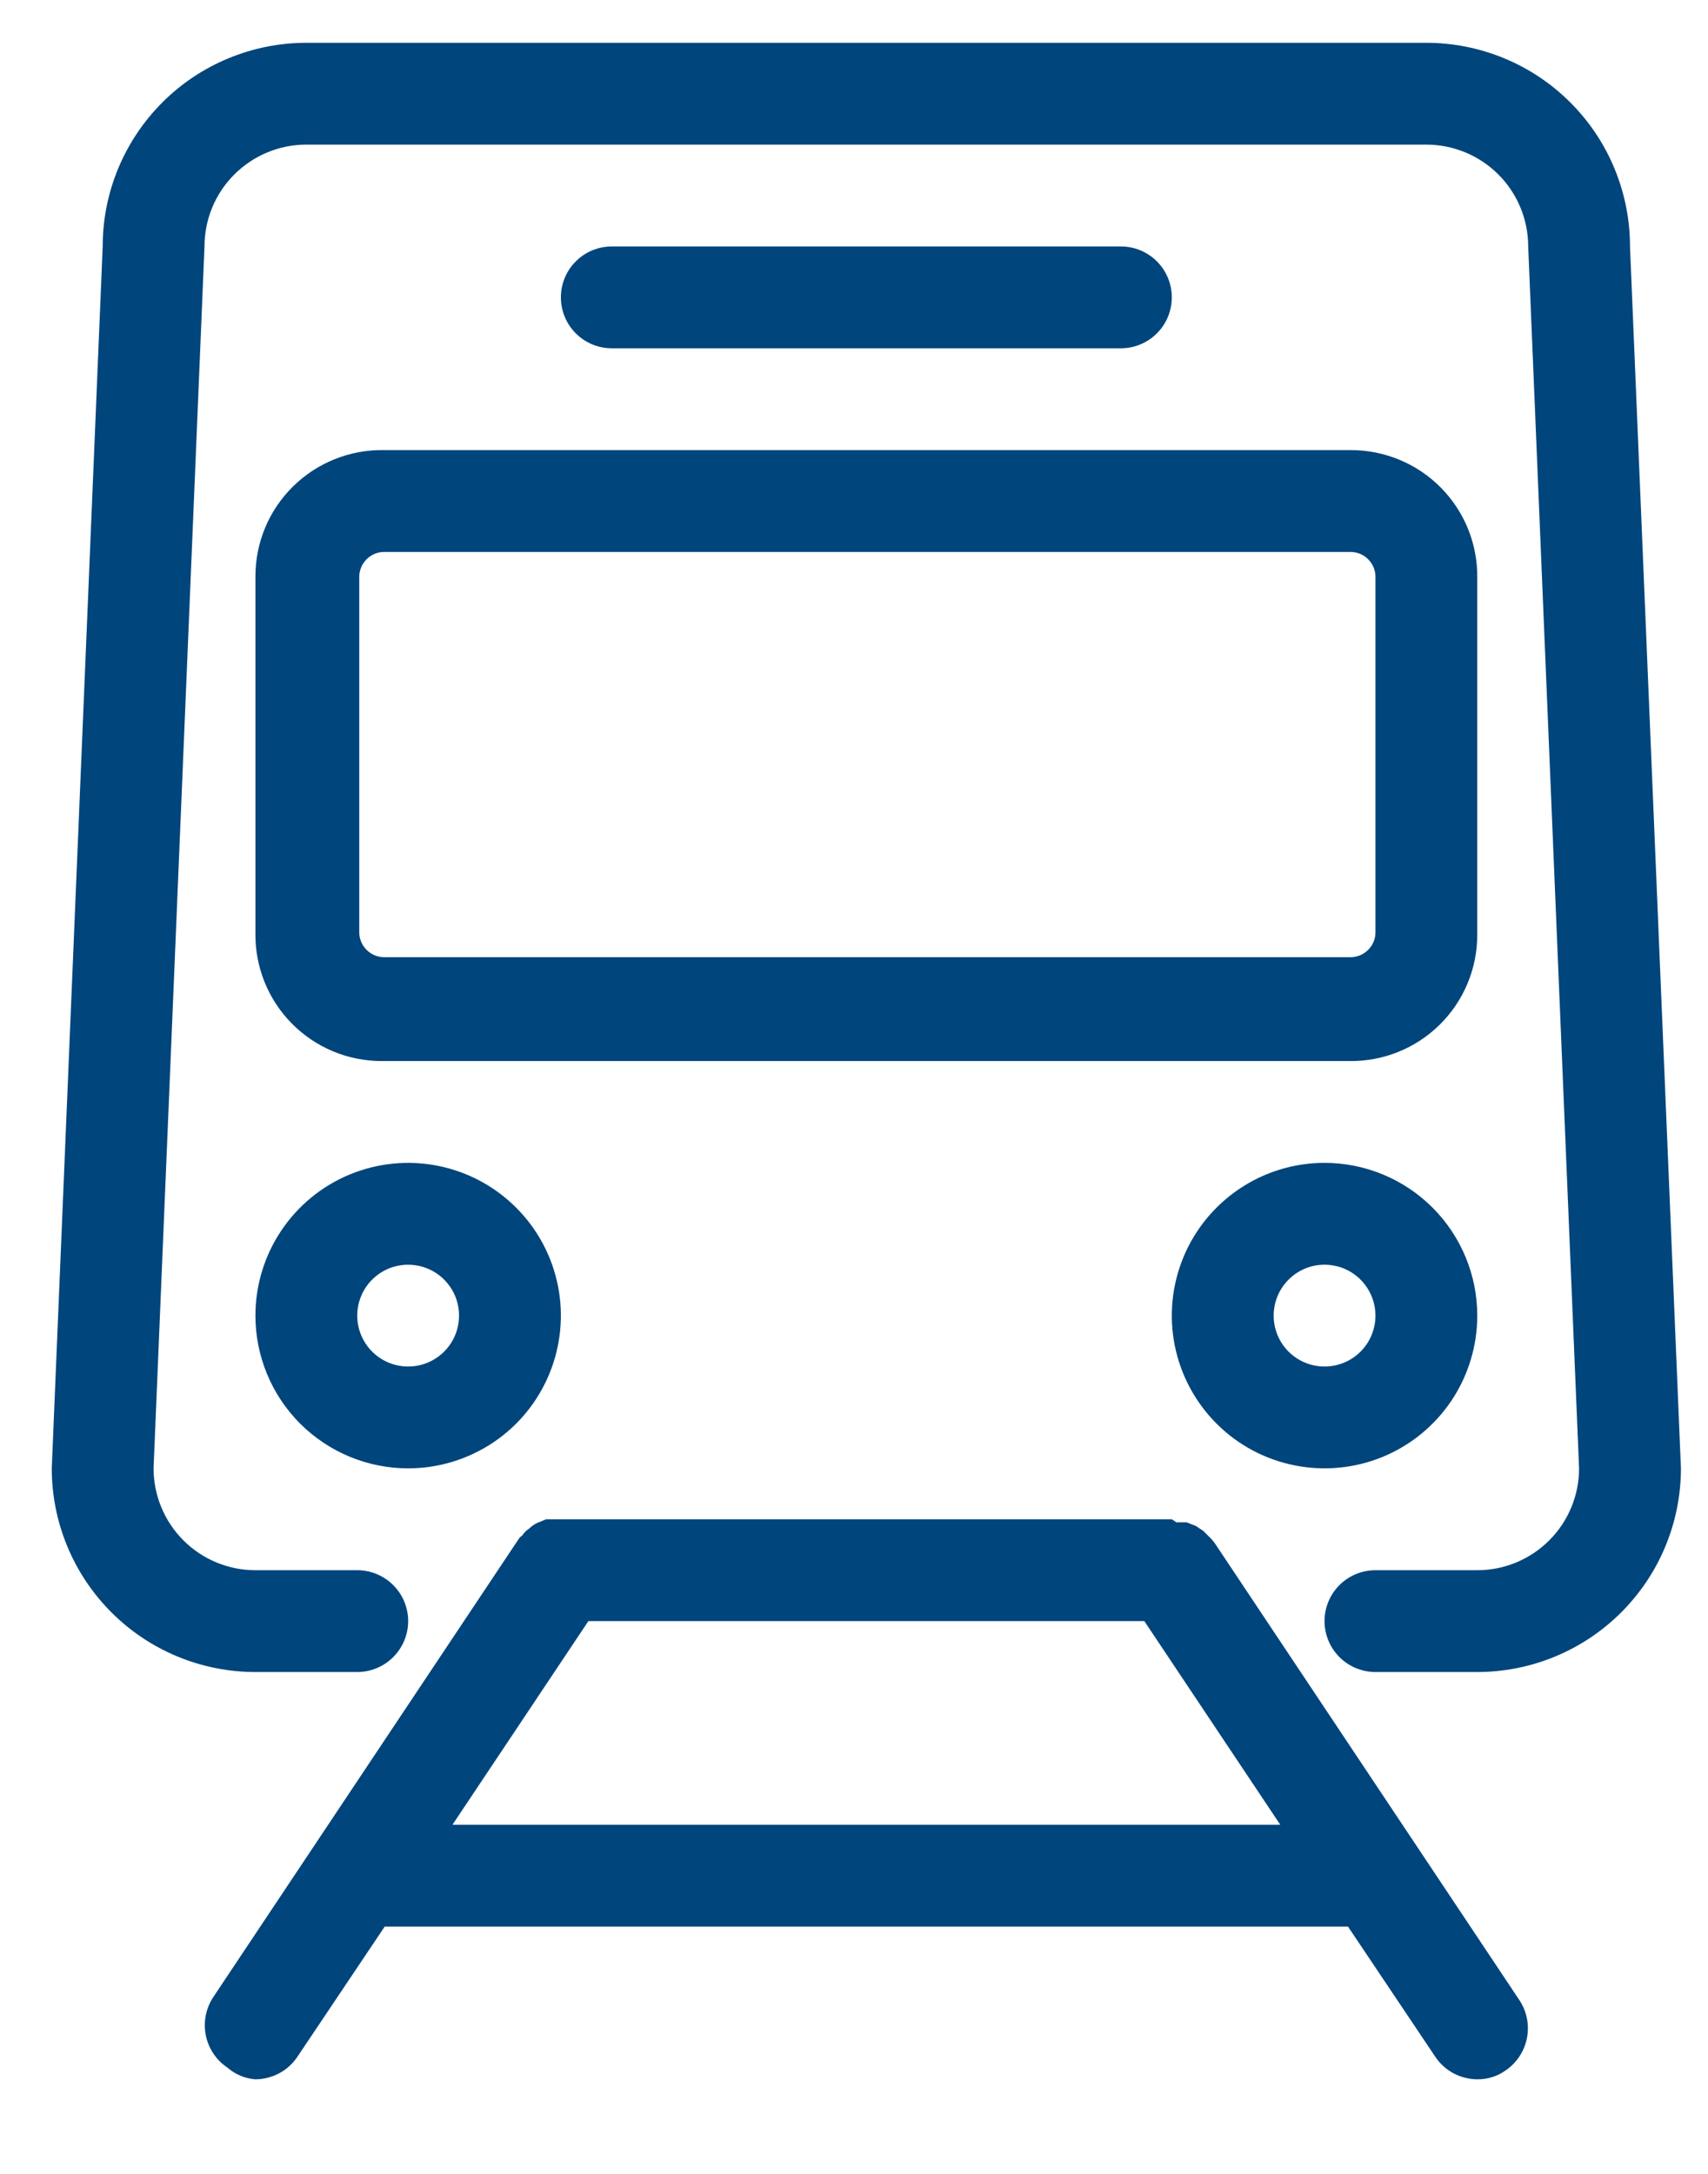 <svg width="33" height="42" viewBox="0 0 33 42" fill="none" xmlns="http://www.w3.org/2000/svg">
<path d="M31.493 4.762C31.493 4.245 31.391 3.733 31.193 3.256C30.996 2.779 30.706 2.345 30.34 1.98C29.975 1.614 29.541 1.324 29.064 1.127C28.587 0.929 28.075 0.827 27.558 0.827H5.918C5.402 0.827 4.89 0.929 4.413 1.127C3.935 1.324 3.501 1.614 3.136 1.98C2.771 2.345 2.481 2.779 2.283 3.256C2.085 3.733 1.984 4.245 1.984 4.762L1 28.369C1 29.413 1.415 30.413 2.152 31.151C2.89 31.889 3.891 32.304 4.935 32.304H6.902C7.163 32.304 7.413 32.2 7.597 32.016C7.782 31.831 7.886 31.581 7.886 31.32C7.886 31.059 7.782 30.809 7.597 30.625C7.413 30.44 7.163 30.337 6.902 30.337H4.935C4.413 30.337 3.912 30.129 3.543 29.76C3.175 29.391 2.967 28.891 2.967 28.369L3.951 4.762C3.951 4.24 4.158 3.74 4.527 3.371C4.896 3.002 5.396 2.794 5.918 2.794H27.558C28.08 2.794 28.581 3.002 28.95 3.371C29.318 3.74 29.526 4.24 29.526 4.762L30.509 28.369C30.509 28.891 30.302 29.391 29.933 29.76C29.564 30.129 29.064 30.337 28.542 30.337H26.575C26.314 30.337 26.064 30.44 25.879 30.625C25.695 30.809 25.591 31.059 25.591 31.32C25.591 31.581 25.695 31.831 25.879 32.016C26.064 32.2 26.314 32.304 26.575 32.304H28.542C29.585 32.304 30.586 31.889 31.324 31.151C32.062 30.413 32.477 29.413 32.477 28.369L31.493 4.762Z" fill="#00457C"/>
<path d="M4.935 11.136V18.021C4.93 18.345 4.989 18.666 5.109 18.967C5.229 19.267 5.408 19.541 5.635 19.772C5.862 20.002 6.133 20.186 6.432 20.311C6.73 20.436 7.051 20.5 7.374 20.5H26.064C26.387 20.505 26.709 20.446 27.009 20.326C27.31 20.206 27.583 20.027 27.814 19.8C28.045 19.573 28.228 19.302 28.353 19.003C28.478 18.705 28.542 18.384 28.542 18.061V11.175C28.547 10.851 28.488 10.53 28.368 10.229C28.248 9.929 28.069 9.655 27.842 9.425C27.615 9.194 27.344 9.011 27.046 8.886C26.747 8.761 26.427 8.696 26.103 8.696H7.414C7.09 8.691 6.769 8.75 6.468 8.871C6.167 8.991 5.894 9.17 5.663 9.397C5.432 9.624 5.249 9.894 5.124 10.193C4.999 10.492 4.935 10.812 4.935 11.136ZM26.575 11.136V18.021C26.573 18.146 26.522 18.264 26.434 18.352C26.346 18.44 26.227 18.491 26.103 18.493H7.414C7.289 18.491 7.171 18.44 7.083 18.352C6.995 18.264 6.944 18.146 6.941 18.021V11.136C6.944 11.011 6.995 10.893 7.083 10.805C7.171 10.717 7.289 10.666 7.414 10.664H26.103C26.227 10.666 26.346 10.717 26.434 10.805C26.522 10.893 26.573 11.011 26.575 11.136ZM7.886 28.369C8.469 28.369 9.04 28.196 9.525 27.872C10.011 27.548 10.389 27.087 10.612 26.547C10.835 26.008 10.894 25.415 10.78 24.843C10.666 24.27 10.385 23.744 9.972 23.332C9.56 22.919 9.034 22.638 8.461 22.524C7.889 22.41 7.296 22.469 6.756 22.692C6.217 22.915 5.756 23.294 5.432 23.779C5.108 24.264 4.935 24.835 4.935 25.418C4.935 26.201 5.246 26.951 5.799 27.505C6.353 28.058 7.103 28.369 7.886 28.369ZM7.886 24.435C8.08 24.435 8.27 24.492 8.432 24.6C8.594 24.708 8.72 24.862 8.795 25.042C8.869 25.221 8.888 25.419 8.85 25.61C8.813 25.801 8.719 25.976 8.581 26.114C8.444 26.251 8.268 26.345 8.078 26.383C7.887 26.421 7.689 26.401 7.509 26.327C7.33 26.253 7.176 26.127 7.068 25.965C6.96 25.803 6.902 25.613 6.902 25.418C6.902 25.289 6.928 25.161 6.977 25.042C7.026 24.922 7.099 24.814 7.19 24.723C7.282 24.631 7.39 24.559 7.509 24.509C7.629 24.46 7.757 24.435 7.886 24.435ZM25.591 22.467C25.008 22.467 24.437 22.64 23.952 22.965C23.467 23.289 23.088 23.75 22.865 24.289C22.642 24.828 22.583 25.422 22.697 25.994C22.811 26.566 23.092 27.092 23.505 27.505C23.917 27.918 24.443 28.199 25.016 28.312C25.588 28.426 26.181 28.368 26.721 28.145C27.26 27.921 27.721 27.543 28.045 27.058C28.369 26.572 28.542 26.002 28.542 25.418C28.542 24.636 28.231 23.885 27.678 23.332C27.125 22.778 26.374 22.467 25.591 22.467ZM25.591 26.402C25.397 26.402 25.207 26.344 25.045 26.236C24.883 26.128 24.757 25.974 24.683 25.795C24.608 25.615 24.589 25.417 24.627 25.226C24.665 25.035 24.758 24.86 24.896 24.723C25.033 24.585 25.209 24.491 25.399 24.453C25.59 24.416 25.788 24.435 25.968 24.509C26.148 24.584 26.301 24.71 26.409 24.872C26.517 25.034 26.575 25.224 26.575 25.418C26.575 25.547 26.549 25.675 26.5 25.795C26.451 25.914 26.378 26.022 26.287 26.114C26.195 26.205 26.087 26.278 25.968 26.327C25.848 26.376 25.721 26.402 25.591 26.402ZM21.657 6.729C21.918 6.729 22.168 6.625 22.352 6.441C22.537 6.256 22.64 6.006 22.64 5.745C22.64 5.484 22.537 5.234 22.352 5.05C22.168 4.865 21.918 4.762 21.657 4.762H11.82C11.559 4.762 11.309 4.865 11.125 5.05C10.94 5.234 10.837 5.484 10.837 5.745C10.837 6.006 10.94 6.256 11.125 6.441C11.309 6.625 11.559 6.729 11.82 6.729H21.657ZM23.457 29.795L23.398 29.727L23.25 29.579L23.103 29.481L22.926 29.412H22.729L22.64 29.353H10.551L10.384 29.422C10.326 29.448 10.273 29.485 10.227 29.53C10.172 29.566 10.125 29.612 10.089 29.668C10.061 29.685 10.038 29.709 10.02 29.736L4.118 38.589C3.976 38.806 3.925 39.07 3.977 39.325C4.028 39.579 4.178 39.802 4.394 39.947C4.545 40.079 4.735 40.158 4.935 40.173C5.097 40.172 5.256 40.131 5.399 40.054C5.541 39.977 5.662 39.866 5.751 39.73L7.433 37.222H26.044L27.726 39.73C27.815 39.866 27.936 39.977 28.078 40.054C28.221 40.131 28.38 40.172 28.542 40.173C28.736 40.175 28.925 40.117 29.083 40.006C29.299 39.861 29.449 39.638 29.5 39.384C29.552 39.129 29.501 38.865 29.359 38.648L23.457 29.795ZM8.742 35.255L11.368 31.32H22.109L24.736 35.255H8.742Z" fill="#00457C"/>
</svg>
